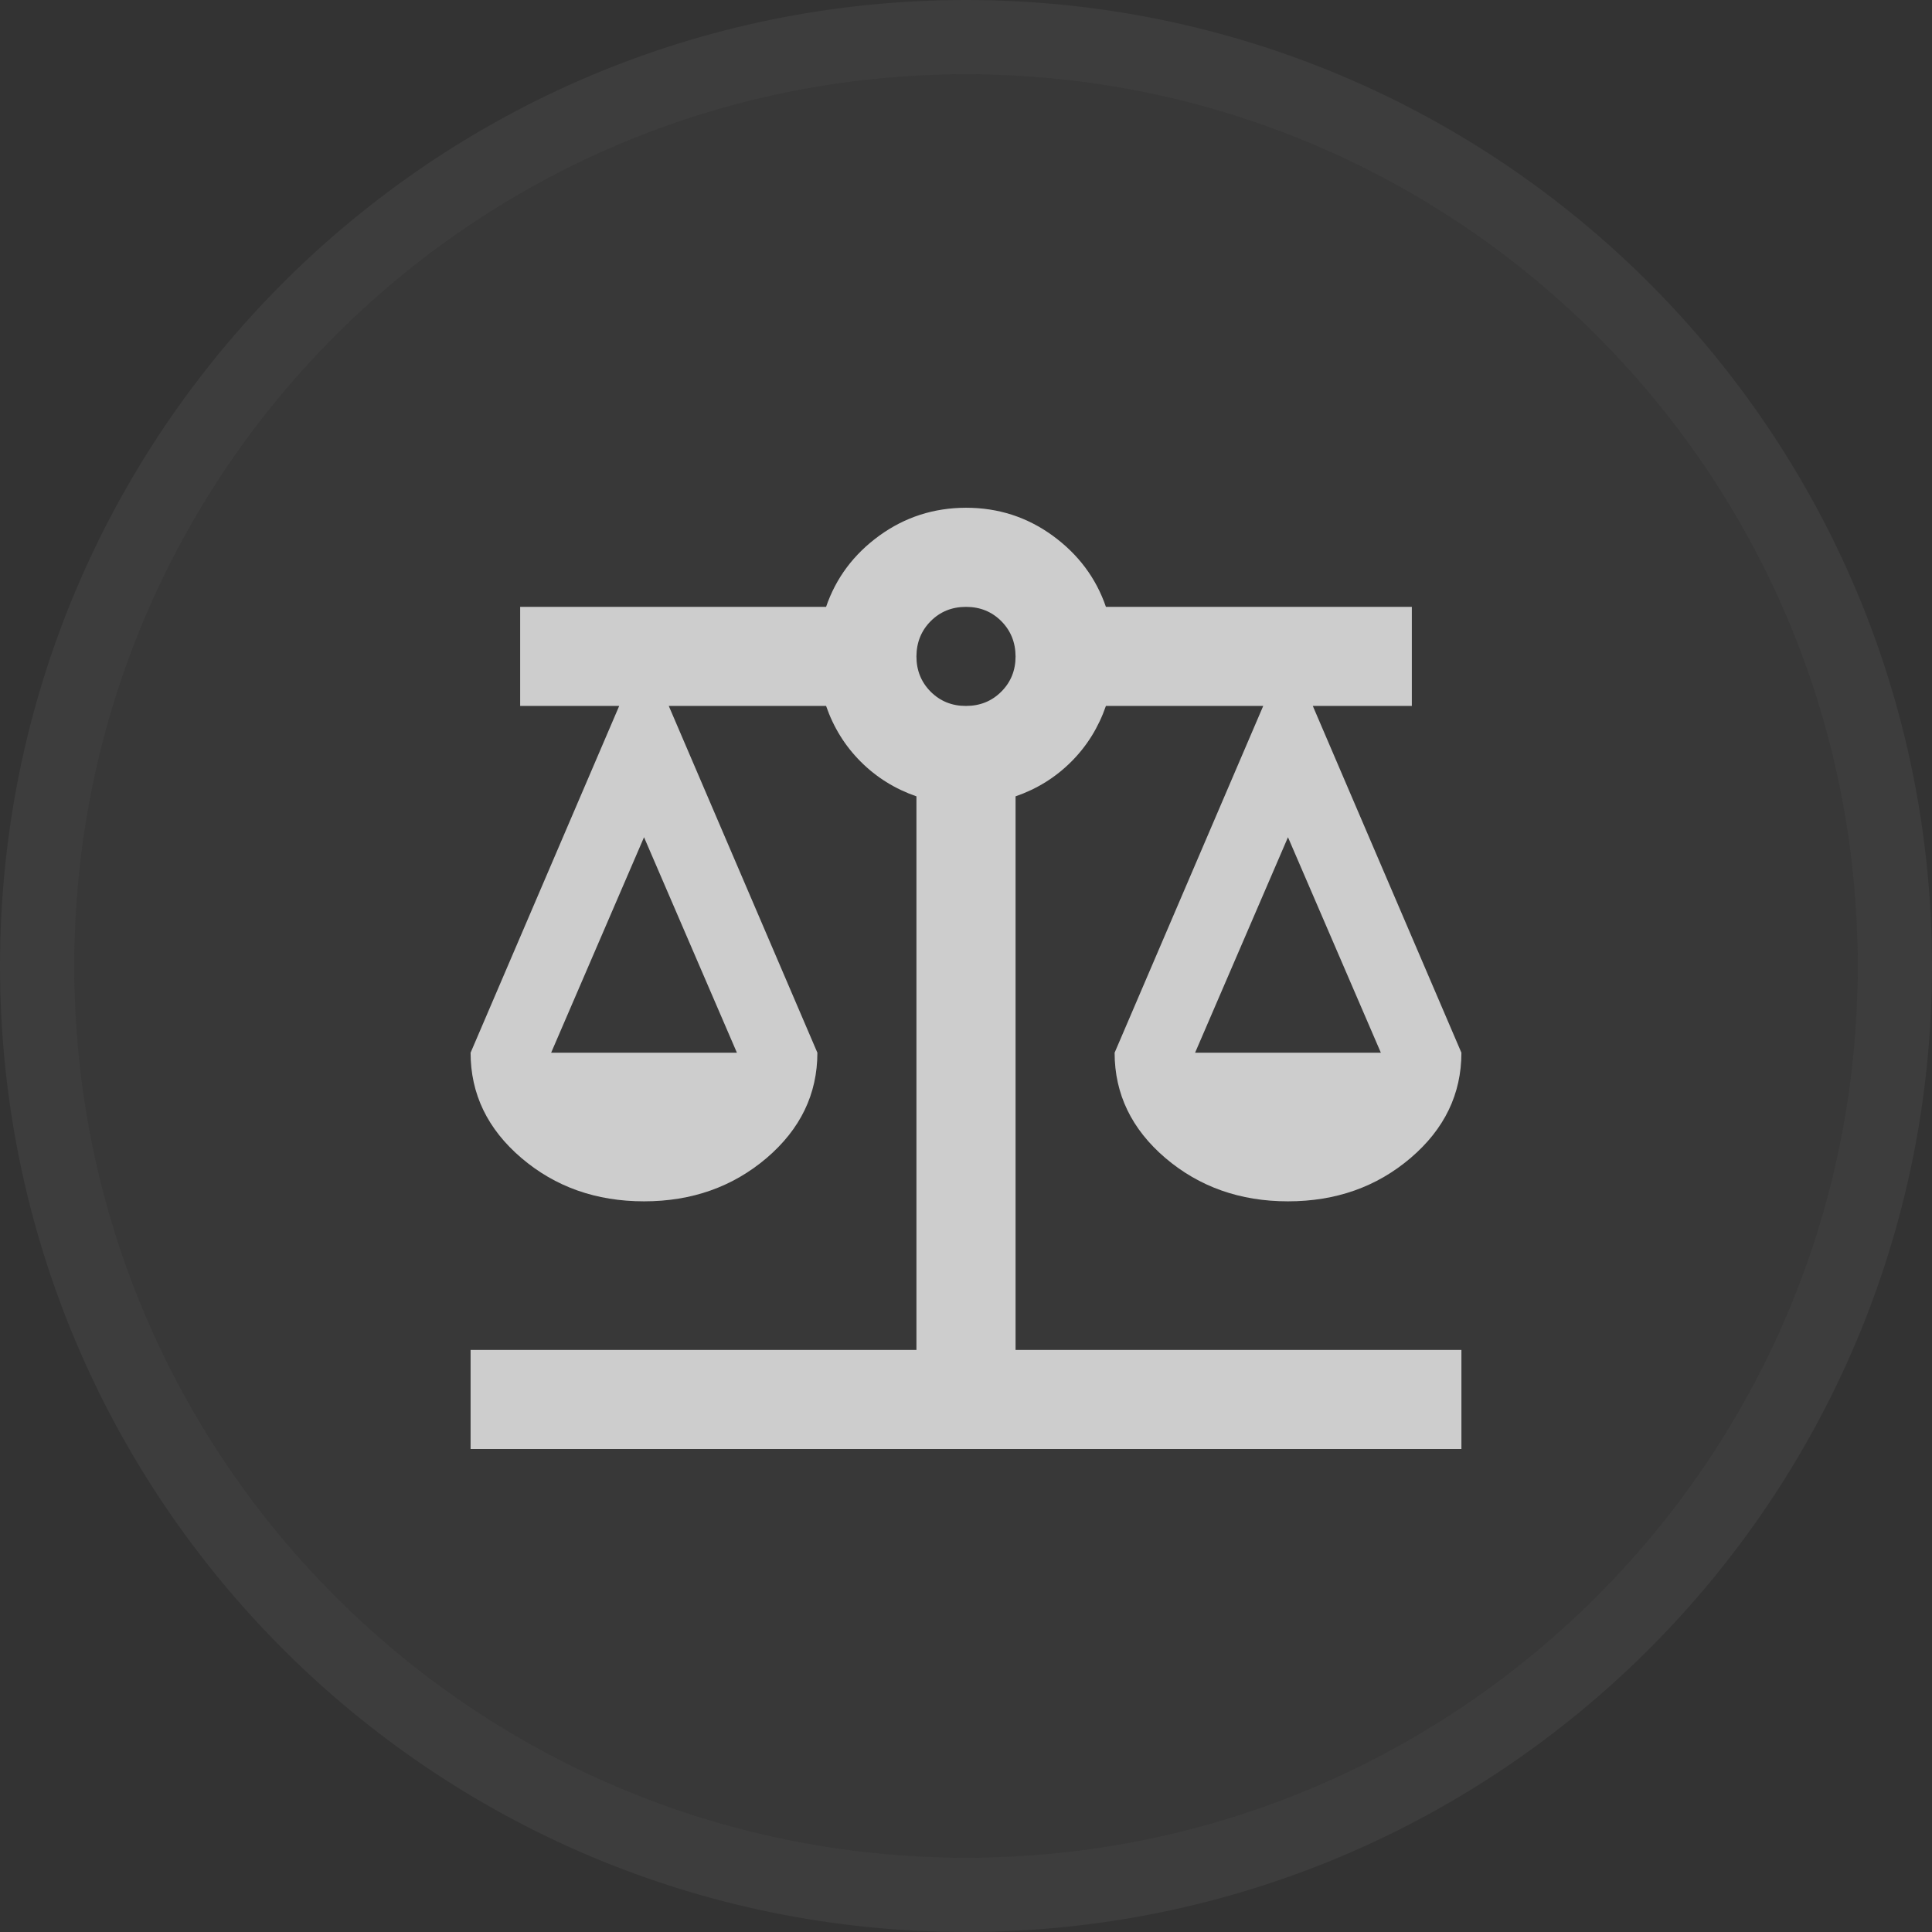 <svg width="26" height="26" viewBox="0 0 26 26" fill="none" xmlns="http://www.w3.org/2000/svg">
  <rect x="0" y="0" width="26" height="26" fill="#333333" stroke="none"/>
  <g clip-path="url(#clip0_4771_821)">
    <path
      d="M25 13C25 19.627 19.627 25 13 25C6.373 25 1 19.627 1 13C1 6.373 6.373 1 13 1C19.627 1 25 6.373 25 13Z"
      fill="white" fill-opacity="0.025" />
    <path
      d="M25.5 13C25.5 19.904 19.904 25.5 13 25.5C6.096 25.5 0.5 19.904 0.5 13C0.5 6.096 6.096 0.5 13 0.5C19.904 0.5 25.5 6.096 25.5 13Z"
      stroke="white" stroke-opacity="0.05" />
    <mask id="mask0_4771_821" style="mask-type:luminance" maskUnits="userSpaceOnUse" x="5" y="5" width="16" height="17">
      <path d="M21 5.5H5V21.5H21V5.5Z" fill="white" />
    </mask>
    <g mask="url(#mask0_4771_821)">
      <path
        d="M6.333 19.5V18.167H12.333V10.717C12.044 10.617 11.794 10.461 11.583 10.25C11.372 10.039 11.217 9.789 11.117 9.5H9L11 14.167C11 14.722 10.772 15.195 10.317 15.584C9.861 15.972 9.311 16.167 8.667 16.167C8.022 16.167 7.472 15.972 7.017 15.584C6.561 15.195 6.333 14.722 6.333 14.167L8.333 9.5H7V8.167H11.117C11.25 7.778 11.489 7.459 11.833 7.209C12.178 6.959 12.567 6.834 13 6.833C13.433 6.833 13.822 6.958 14.167 7.209C14.511 7.46 14.75 7.779 14.883 8.167H19V9.5H17.667L19.667 14.167C19.667 14.722 19.439 15.195 18.983 15.584C18.528 15.972 17.978 16.167 17.333 16.167C16.689 16.167 16.139 15.972 15.683 15.584C15.228 15.195 15 14.722 15 14.167L17 9.5H14.883C14.783 9.789 14.628 10.039 14.417 10.25C14.206 10.461 13.956 10.617 13.667 10.717V18.167H19.667V19.5H6.333ZM16.083 14.167H18.583L17.333 11.267L16.083 14.167ZM7.417 14.167H9.917L8.667 11.267L7.417 14.167ZM13 9.5C13.189 9.5 13.347 9.436 13.475 9.308C13.603 9.18 13.667 9.022 13.667 8.834C13.666 8.645 13.602 8.487 13.475 8.359C13.347 8.231 13.189 8.167 13 8.167C12.811 8.167 12.653 8.231 12.525 8.359C12.398 8.487 12.334 8.645 12.333 8.834C12.333 9.022 12.397 9.18 12.525 9.309C12.654 9.437 12.812 9.501 13 9.5Z"
        fill="white" fill-opacity="0.75" />
    </g>
  </g>
  <defs>
    <clipPath id="clip0_4771_821">
      <rect width="26" height="26" fill="white" />
    </clipPath>
  </defs>
</svg>